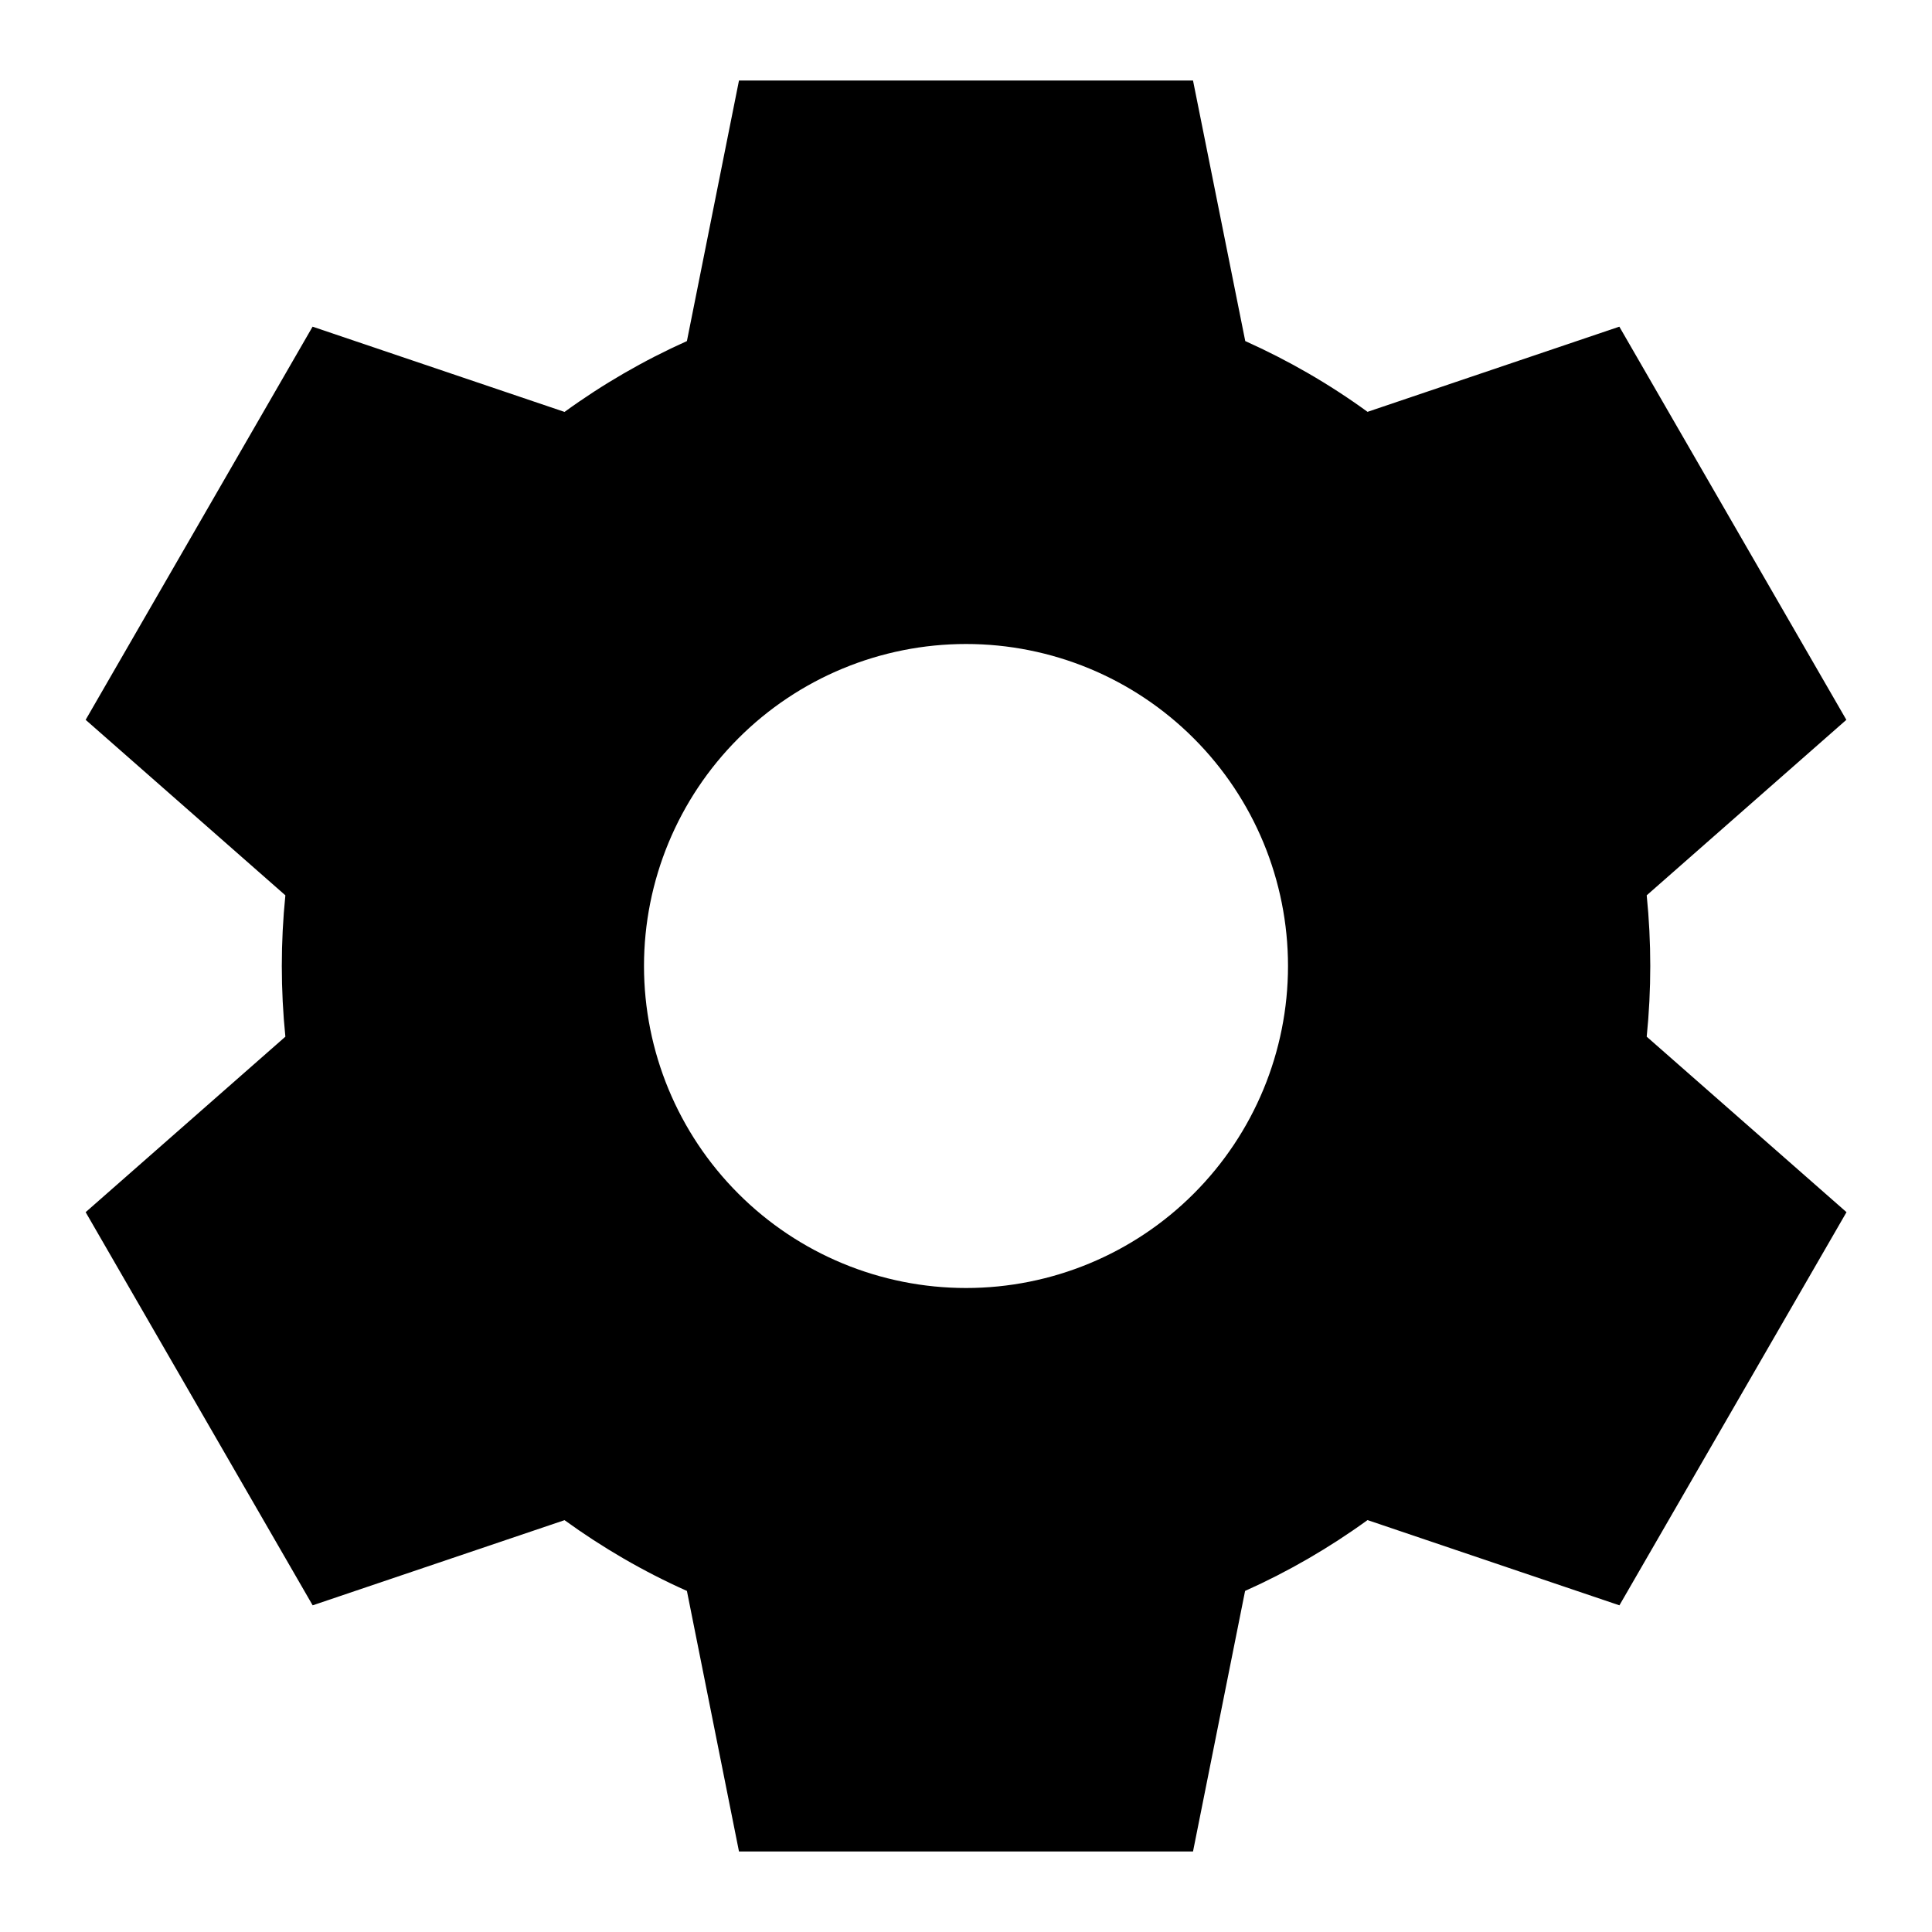 <svg width="24" height="24" viewBox="0 0 24 24" fill="none" xmlns="http://www.w3.org/2000/svg">
<path d="M14.82 1H9.18L8.533 4.237C7.998 4.477 7.488 4.772 7.013 5.117L3.883 4.058L1.064 8.942L3.545 11.122C3.486 11.706 3.486 12.294 3.545 12.878L1.064 15.058L3.884 19.942L7.013 18.884C7.485 19.226 7.993 19.522 8.533 19.763L9.18 23H14.82L15.467 19.763C16.003 19.523 16.512 19.228 16.988 18.883L20.117 19.942L22.938 15.058L20.456 12.878C20.515 12.294 20.515 11.706 20.456 11.122L22.936 8.942L20.116 4.058L16.988 5.116C16.514 4.771 16.004 4.477 15.469 4.237L14.82 1ZM12.001 16C10.94 16 9.922 15.579 9.172 14.828C8.422 14.078 8 13.061 8 12C8 10.939 8.422 9.922 9.172 9.172C9.922 8.421 10.94 8 12.001 8C13.061 8 14.079 8.421 14.829 9.172C15.579 9.922 16 10.939 16 12C16 13.061 15.579 14.078 14.829 14.828C14.079 15.579 13.061 16 12.001 16Z" fill="black"/>
</svg>
